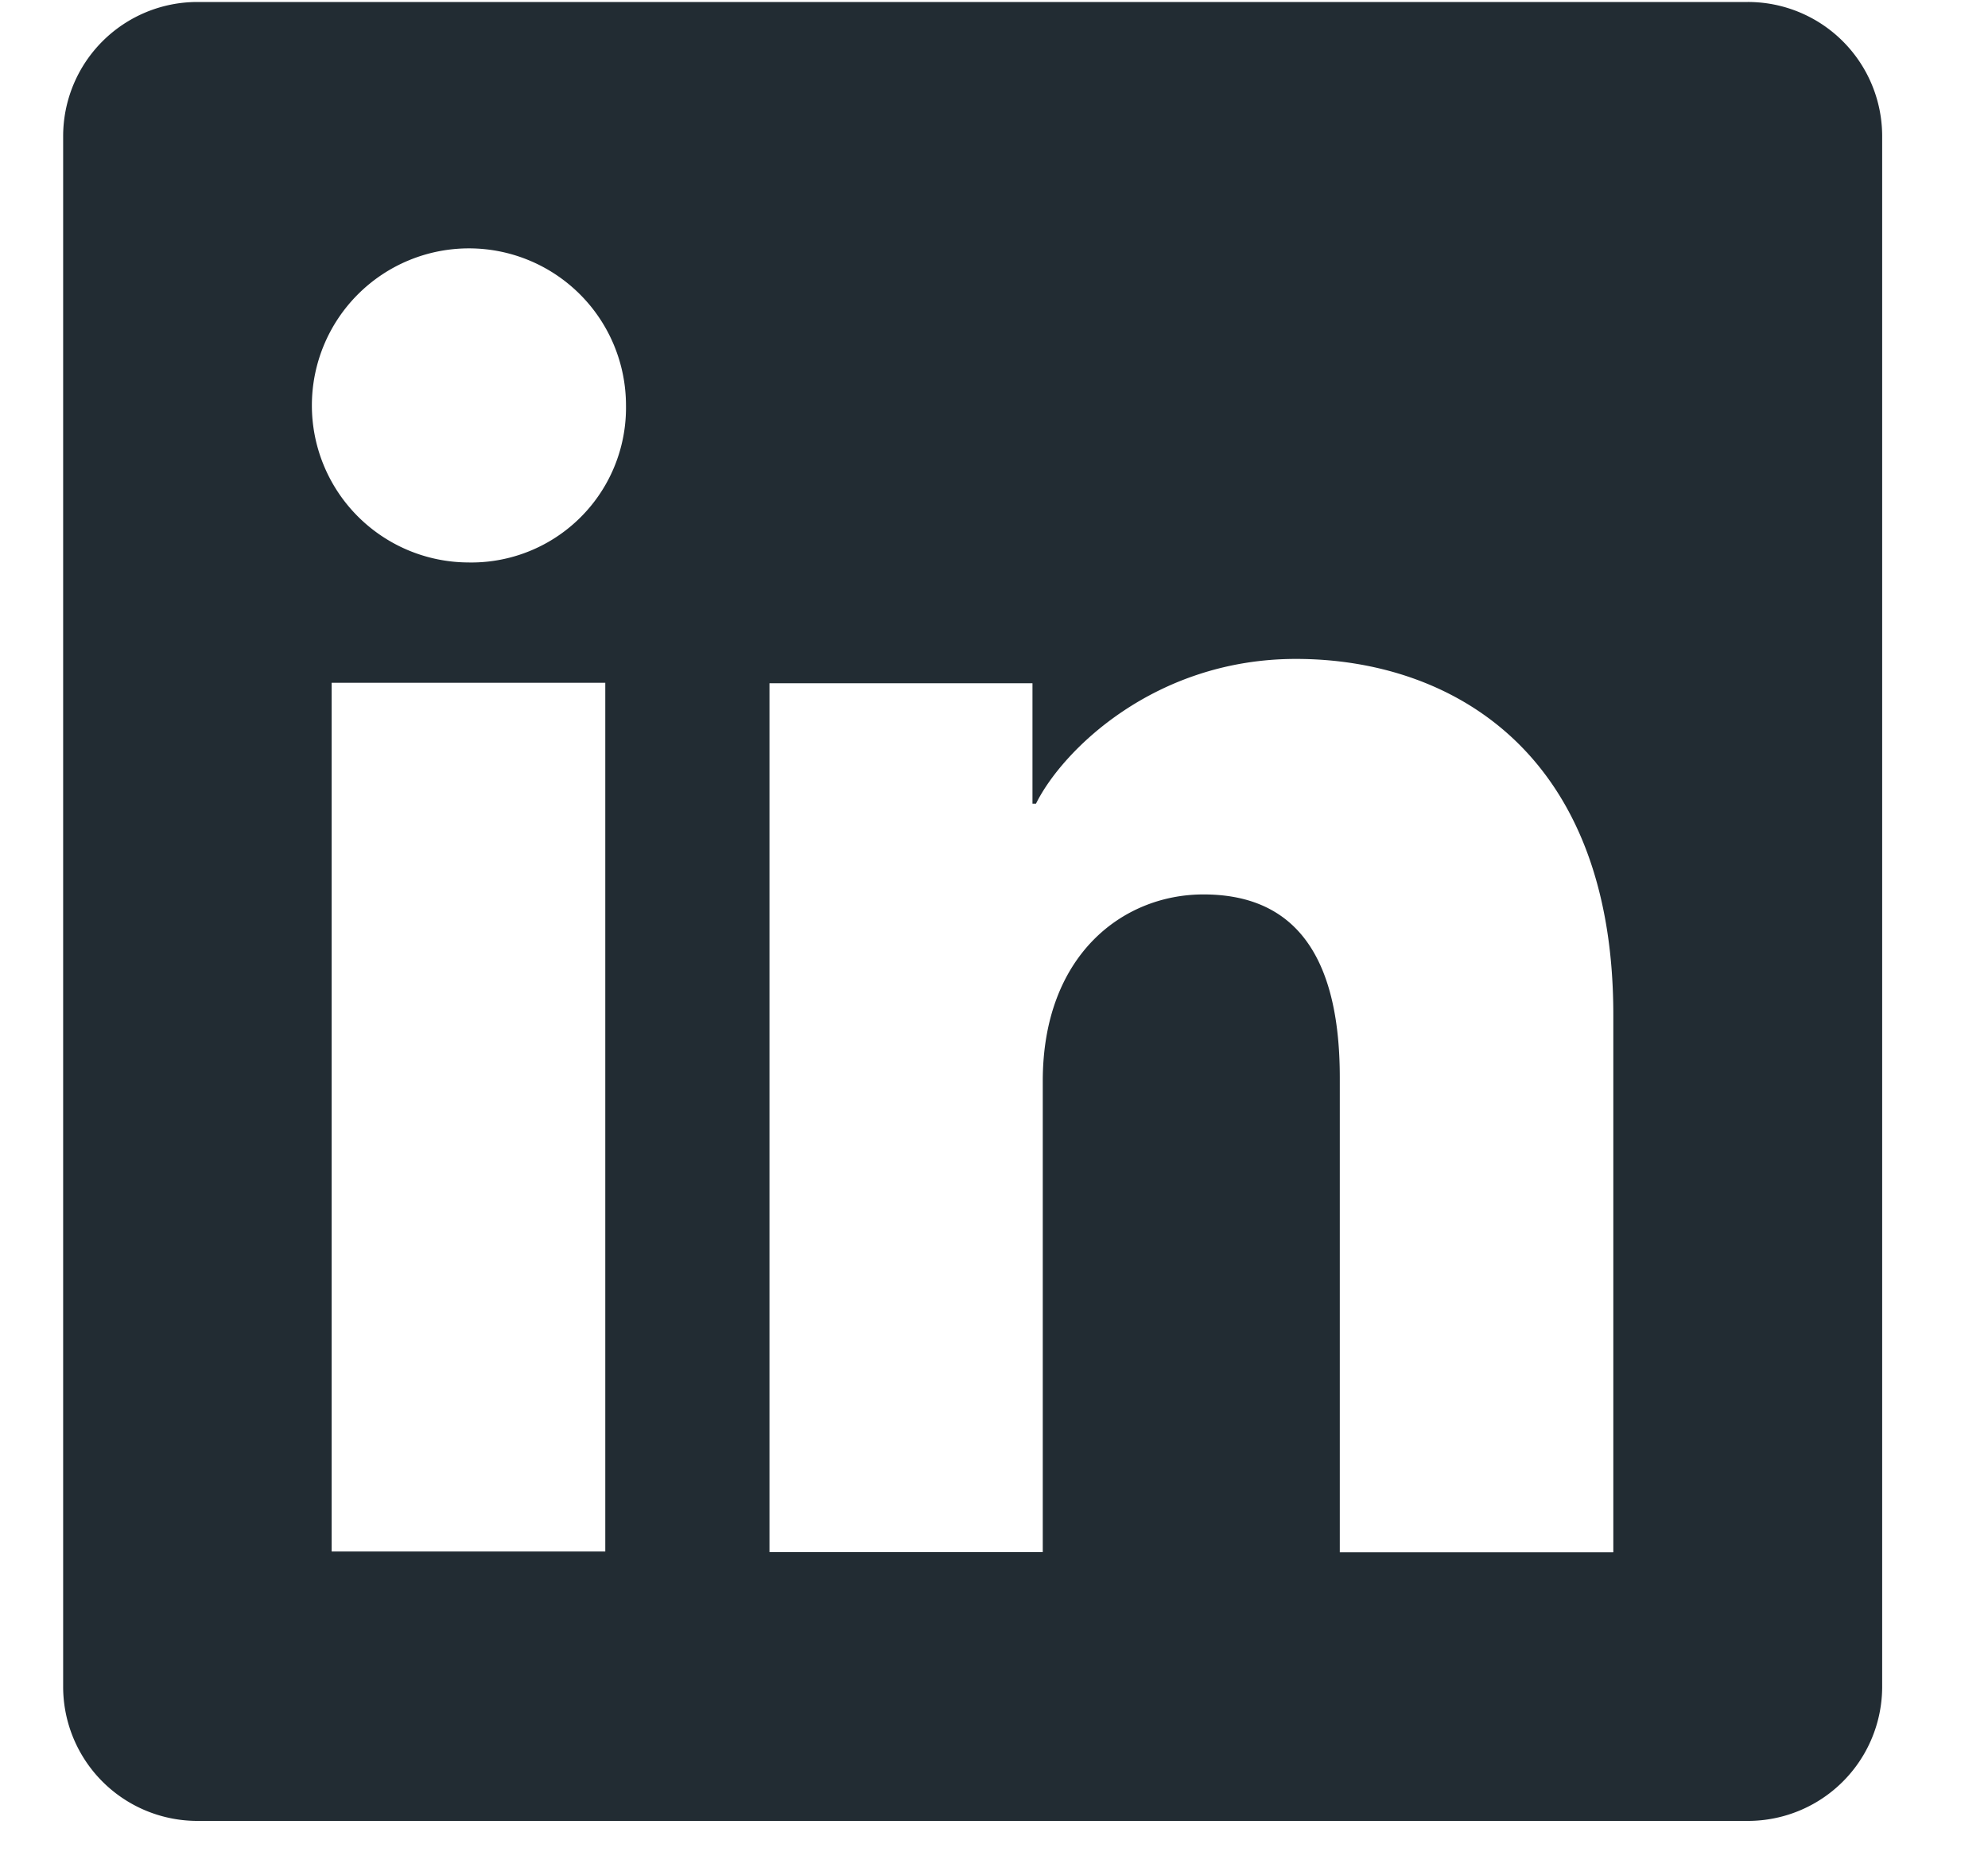 <svg width="17" height="16" fill="none" xmlns="http://www.w3.org/2000/svg"><g clip-path="url(#clip0_13191_37317)"><path d="M14.946.017H1.687A1.148 1.148 0 00.54 1.165v13.259a1.148 1.148 0 001.148 1.148h13.259a1.148 1.148 0 001.148-1.148V1.165A1.148 1.148 0 0014.946.017zm-9.77 13.251h-2.34V5.839h2.34v7.429zM4.003 4.81a1.343 1.343 0 111.35-1.342 1.323 1.323 0 01-1.35 1.342zm9.791 8.465h-2.337v-4.06c0-1.197-.509-1.566-1.166-1.566-.693 0-1.374.523-1.374 1.596v4.028H6.58v-7.43h2.249v1.03h.03c.226-.457 1.016-1.238 2.223-1.238 1.305 0 2.714.775 2.714 3.043v4.595z" fill="#222C33"/></g><defs><clipPath id="clip0_13191_37317"><path fill="#fff" transform="translate(.54 .017)" d="M0 0h15.555v15.555H0z"/></clipPath></defs></svg>
